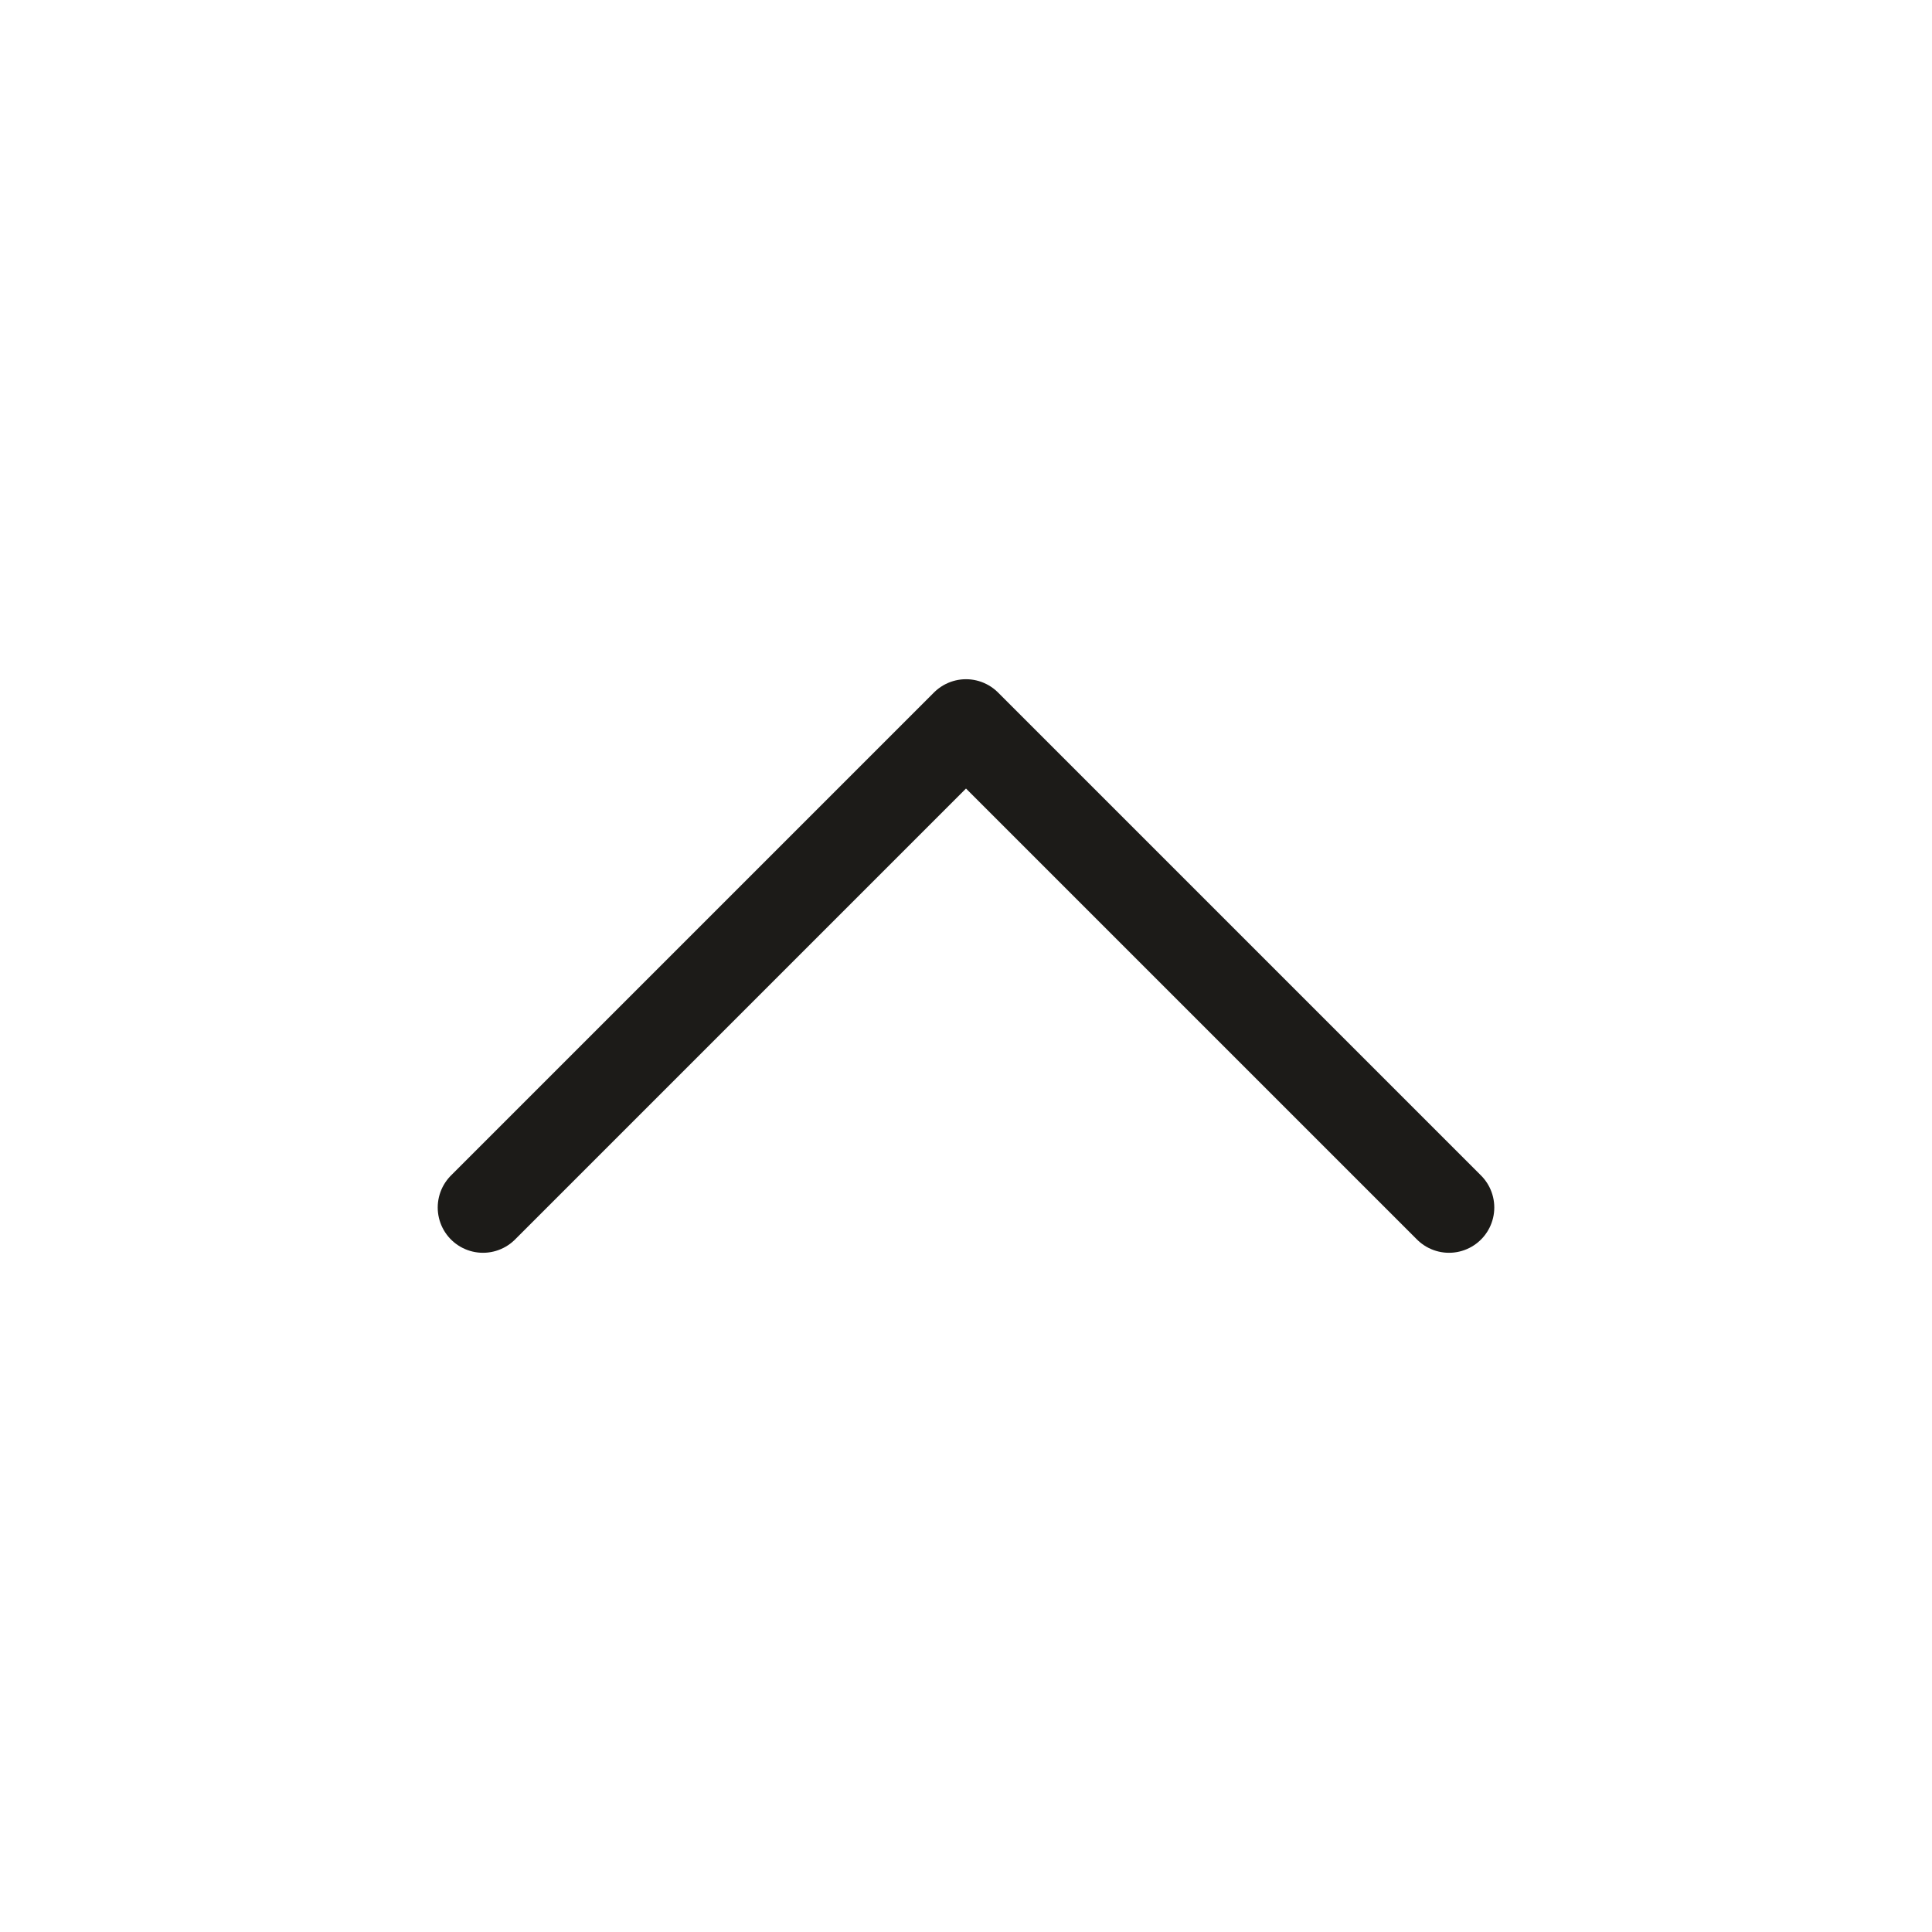 <svg width="32" height="32" viewBox="0 0 32 32" fill="none" xmlns="http://www.w3.org/2000/svg">
<path d="M8 20L16 12L24 20" stroke="#1C1B18" stroke-width="1.5" stroke-linecap="round" stroke-linejoin="round"/>
</svg>
